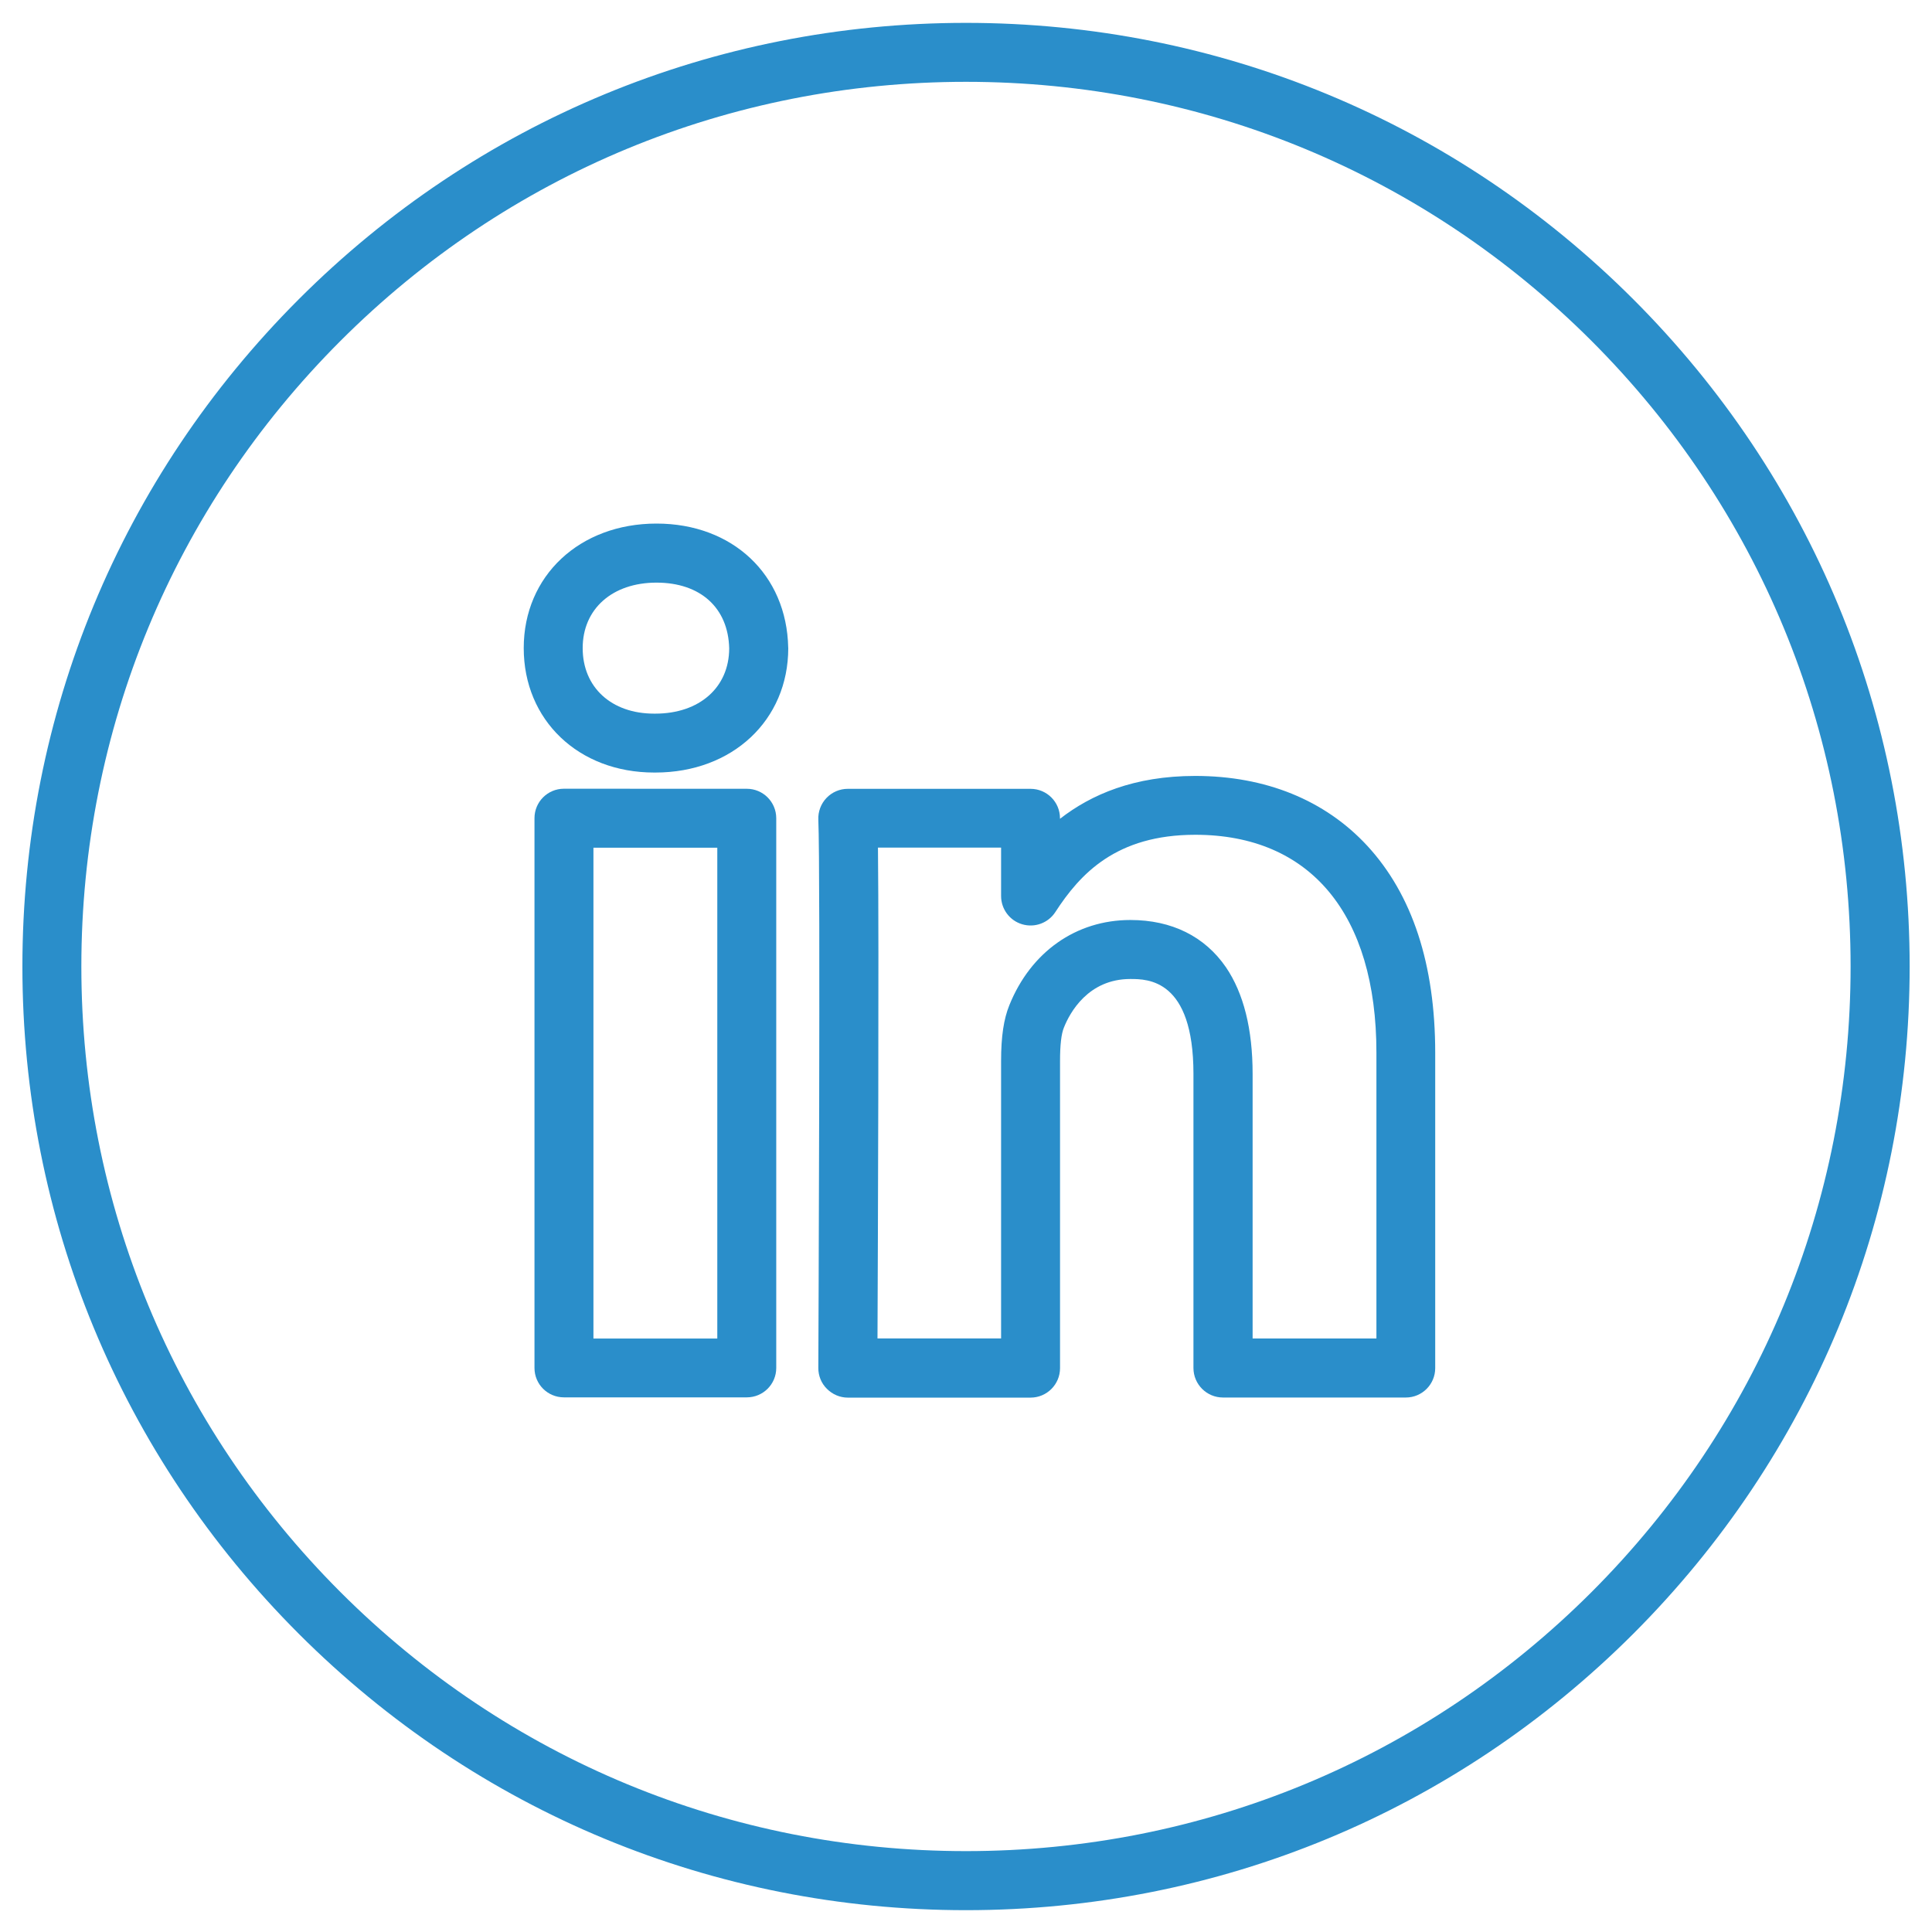 <?xml version="1.0" encoding="utf-8"?>
<!-- Generator: Adobe Illustrator 16.0.0, SVG Export Plug-In . SVG Version: 6.00 Build 0)  -->
<!DOCTYPE svg PUBLIC "-//W3C//DTD SVG 1.1//EN" "http://www.w3.org/Graphics/SVG/1.1/DTD/svg11.dtd">
<svg version="1.1" id="Layer_1" xmlns="http://www.w3.org/2000/svg" xmlns:xlink="http://www.w3.org/1999/xlink" x="0px" y="0px"
	 width="37px" height="37px" viewBox="0 0 37 37" enable-background="new 0 0 37 37" xml:space="preserve">
<g>
	<path fill="#2A8ECA" d="M31.279,5.731C27.865,2.318,23.327,0.438,18.5,0.438S9.135,2.318,5.722,5.731
		c-3.413,3.414-5.293,7.951-5.293,12.778c0,4.827,1.88,9.366,5.293,12.78c3.413,3.412,7.951,5.293,12.778,5.293
		s9.365-1.881,12.779-5.293c3.412-3.414,5.293-7.953,5.293-12.78C36.572,13.682,34.691,9.144,31.279,5.731L31.279,5.731z
		 M30.48,30.49c-3.201,3.199-7.455,4.961-11.98,4.961c-4.525,0-8.78-1.762-11.98-4.961c-3.2-3.201-4.962-7.455-4.962-11.981
		c0-4.525,1.763-8.78,4.962-11.98c3.2-3.2,7.455-4.962,11.98-4.962c4.525,0,8.779,1.763,11.98,4.962
		c3.199,3.2,4.961,7.455,4.961,11.98C35.441,23.035,33.68,27.289,30.48,30.49L30.48,30.49z"/>
</g>
<path fill="#2A8ECA" d="M23.422,26.764h3.501c0.312,0,0.563-0.253,0.563-0.563v-6.037c0-1.696-0.438-3.03-1.301-3.966
	c-0.809-0.875-1.947-1.338-3.295-1.338c-1.172,0-1.994,0.357-2.59,0.821v-0.01c0-0.312-0.252-0.564-0.564-0.564h-3.5
	c-0.154,0-0.301,0.063-0.408,0.175c-0.106,0.111-0.163,0.262-0.156,0.416c0.043,0.962,0,10.407,0,10.5
	c-0.001,0.15,0.058,0.296,0.165,0.4c0.106,0.107,0.25,0.168,0.4,0.168h3.499c0.313,0,0.565-0.254,0.565-0.564V20.32
	c0-0.307,0.024-0.521,0.075-0.643c0.111-0.279,0.461-0.928,1.271-0.928c0.33,0,1.209,0,1.209,1.818v5.633
	C22.857,26.511,23.109,26.764,23.422,26.764L23.422,26.764z M21.648,17.619c-1.041,0-1.907,0.612-2.318,1.632
	c-0.107,0.265-0.158,0.595-0.158,1.067v5.315h-2.367c0.008-1.825,0.03-7.447,0.009-9.4h2.358v0.927c0,0.25,0.165,0.471,0.404,0.541
	c0.24,0.071,0.499-0.024,0.635-0.234c0.475-0.732,1.164-1.48,2.68-1.48c2.203,0,3.469,1.521,3.469,4.172v5.475h-2.371v-5.068
	c0-0.857-0.172-1.543-0.51-2.041C23.073,17.933,22.439,17.619,21.648,17.619L21.648,17.619z"/>
<path fill="#2A8ECA" d="M15.095,12.4c-0.029-1.397-1.066-2.373-2.522-2.373c-1.474,0-2.543,1.002-2.543,2.384
	c0,1.382,1.05,2.384,2.498,2.384h0.023c1.475,0,2.545-1.002,2.545-2.384C15.095,12.408,15.095,12.404,15.095,12.4L15.095,12.4z
	 M12.55,13.667h-0.023c-0.819,0-1.368-0.505-1.368-1.255c0-0.751,0.568-1.254,1.414-1.254c0.84,0,1.374,0.482,1.392,1.26
	C13.963,13.165,13.395,13.667,12.55,13.667L12.55,13.667z"/>
<path fill="#2A8ECA" d="M10.8,15.105c-0.312,0-0.564,0.252-0.564,0.564v10.529c0,0.312,0.252,0.563,0.564,0.563h3.502
	c0.313,0,0.564-0.253,0.564-0.563V15.67c0-0.312-0.253-0.564-0.564-0.564L10.8,15.105L10.8,15.105z M13.737,25.635h-2.372v-9.4
	h2.372V25.635z"/>
</svg>
